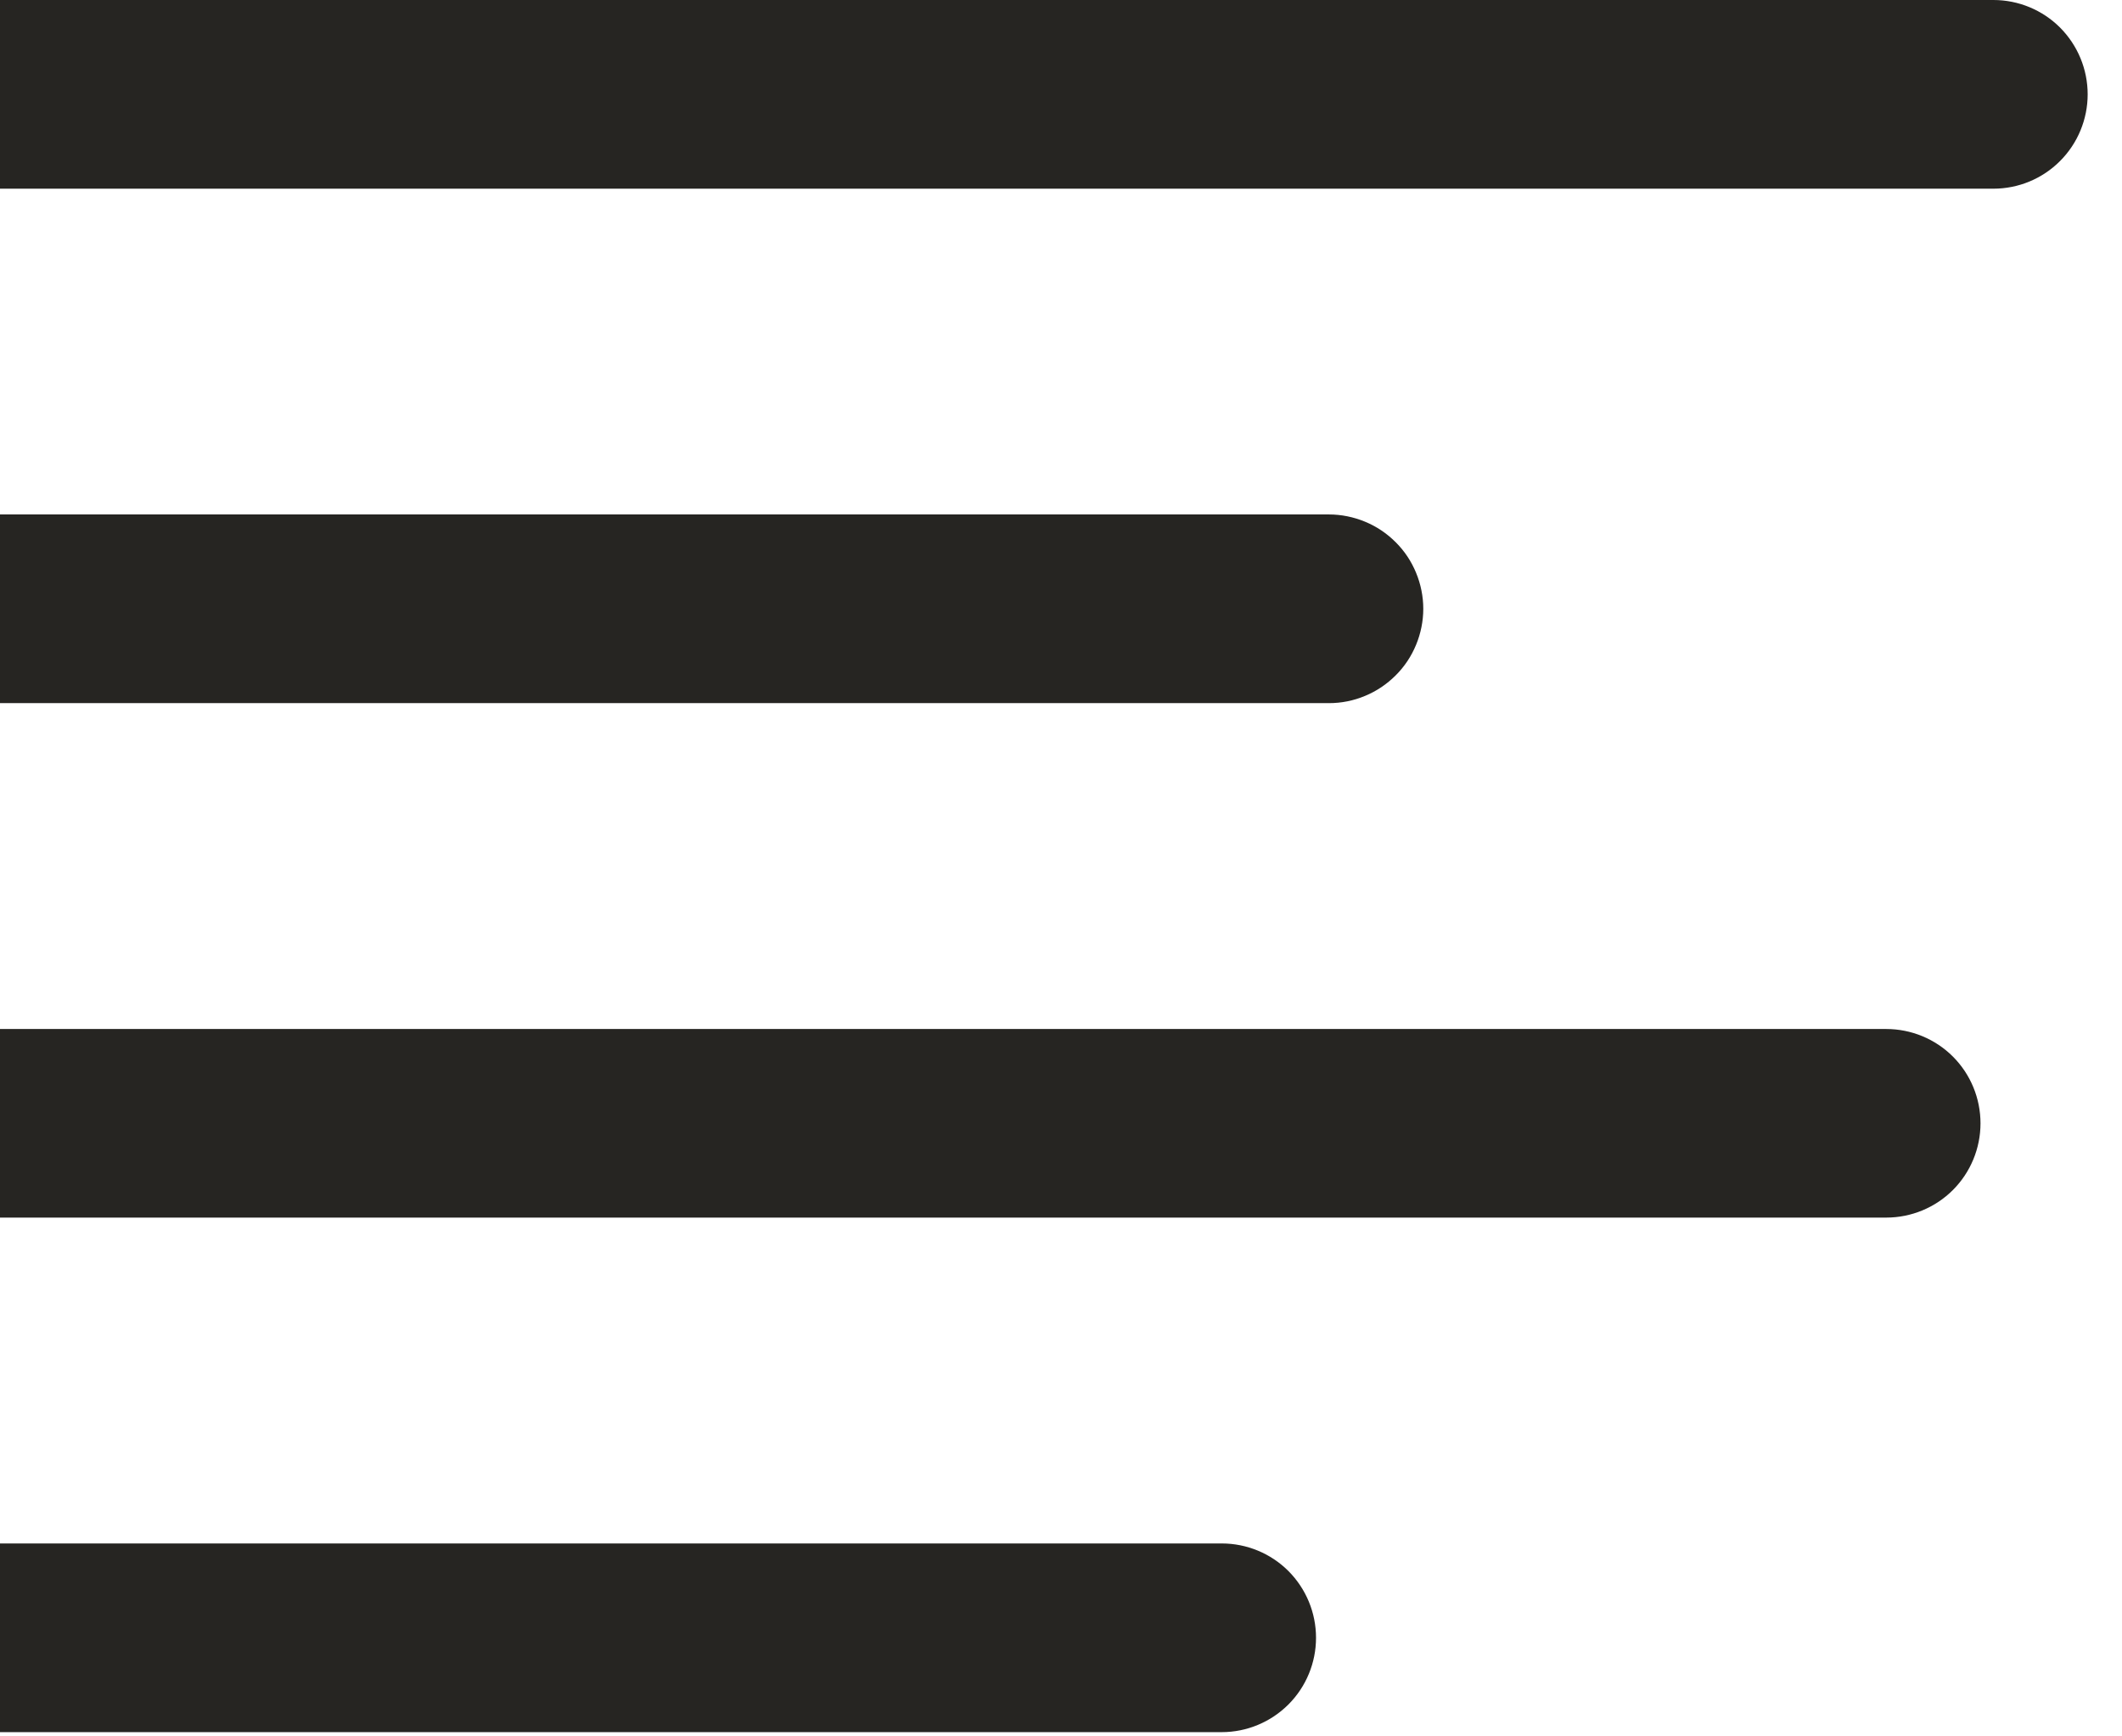 <svg width="22" height="18" viewBox="0 0 22 18" fill="none" xmlns="http://www.w3.org/2000/svg">
<path d="M12.667 16H0V17.956H12.667C12.926 17.956 13.175 17.852 13.358 17.669C13.541 17.486 13.644 17.237 13.644 16.978C13.644 16.718 13.541 16.47 13.358 16.286C13.175 16.103 12.926 16 12.667 16Z" fill="#262522"/>
<path d="M19.556 10.667H0V12.622H19.556C19.815 12.622 20.064 12.519 20.247 12.336C20.43 12.153 20.533 11.904 20.533 11.645C20.533 11.385 20.43 11.136 20.247 10.953C20.064 10.77 19.815 10.667 19.556 10.667Z" fill="#262522"/>
<path d="M14.756 6.311C14.756 6.183 14.73 6.055 14.681 5.937C14.632 5.818 14.56 5.71 14.469 5.62C14.378 5.529 14.271 5.457 14.152 5.408C14.033 5.359 13.906 5.333 13.778 5.333H0V7.289H13.778C13.906 7.289 14.033 7.264 14.152 7.214C14.271 7.165 14.378 7.093 14.469 7.002C14.56 6.912 14.632 6.804 14.681 6.685C14.73 6.567 14.756 6.439 14.756 6.311Z" fill="#262522"/>
<path d="M20.667 0H0V1.956H20.667C20.926 1.956 21.175 1.853 21.358 1.669C21.541 1.486 21.644 1.237 21.644 0.978C21.644 0.718 21.541 0.47 21.358 0.286C21.175 0.103 20.926 0 20.667 0Z" fill="#262522"/>
</svg>
